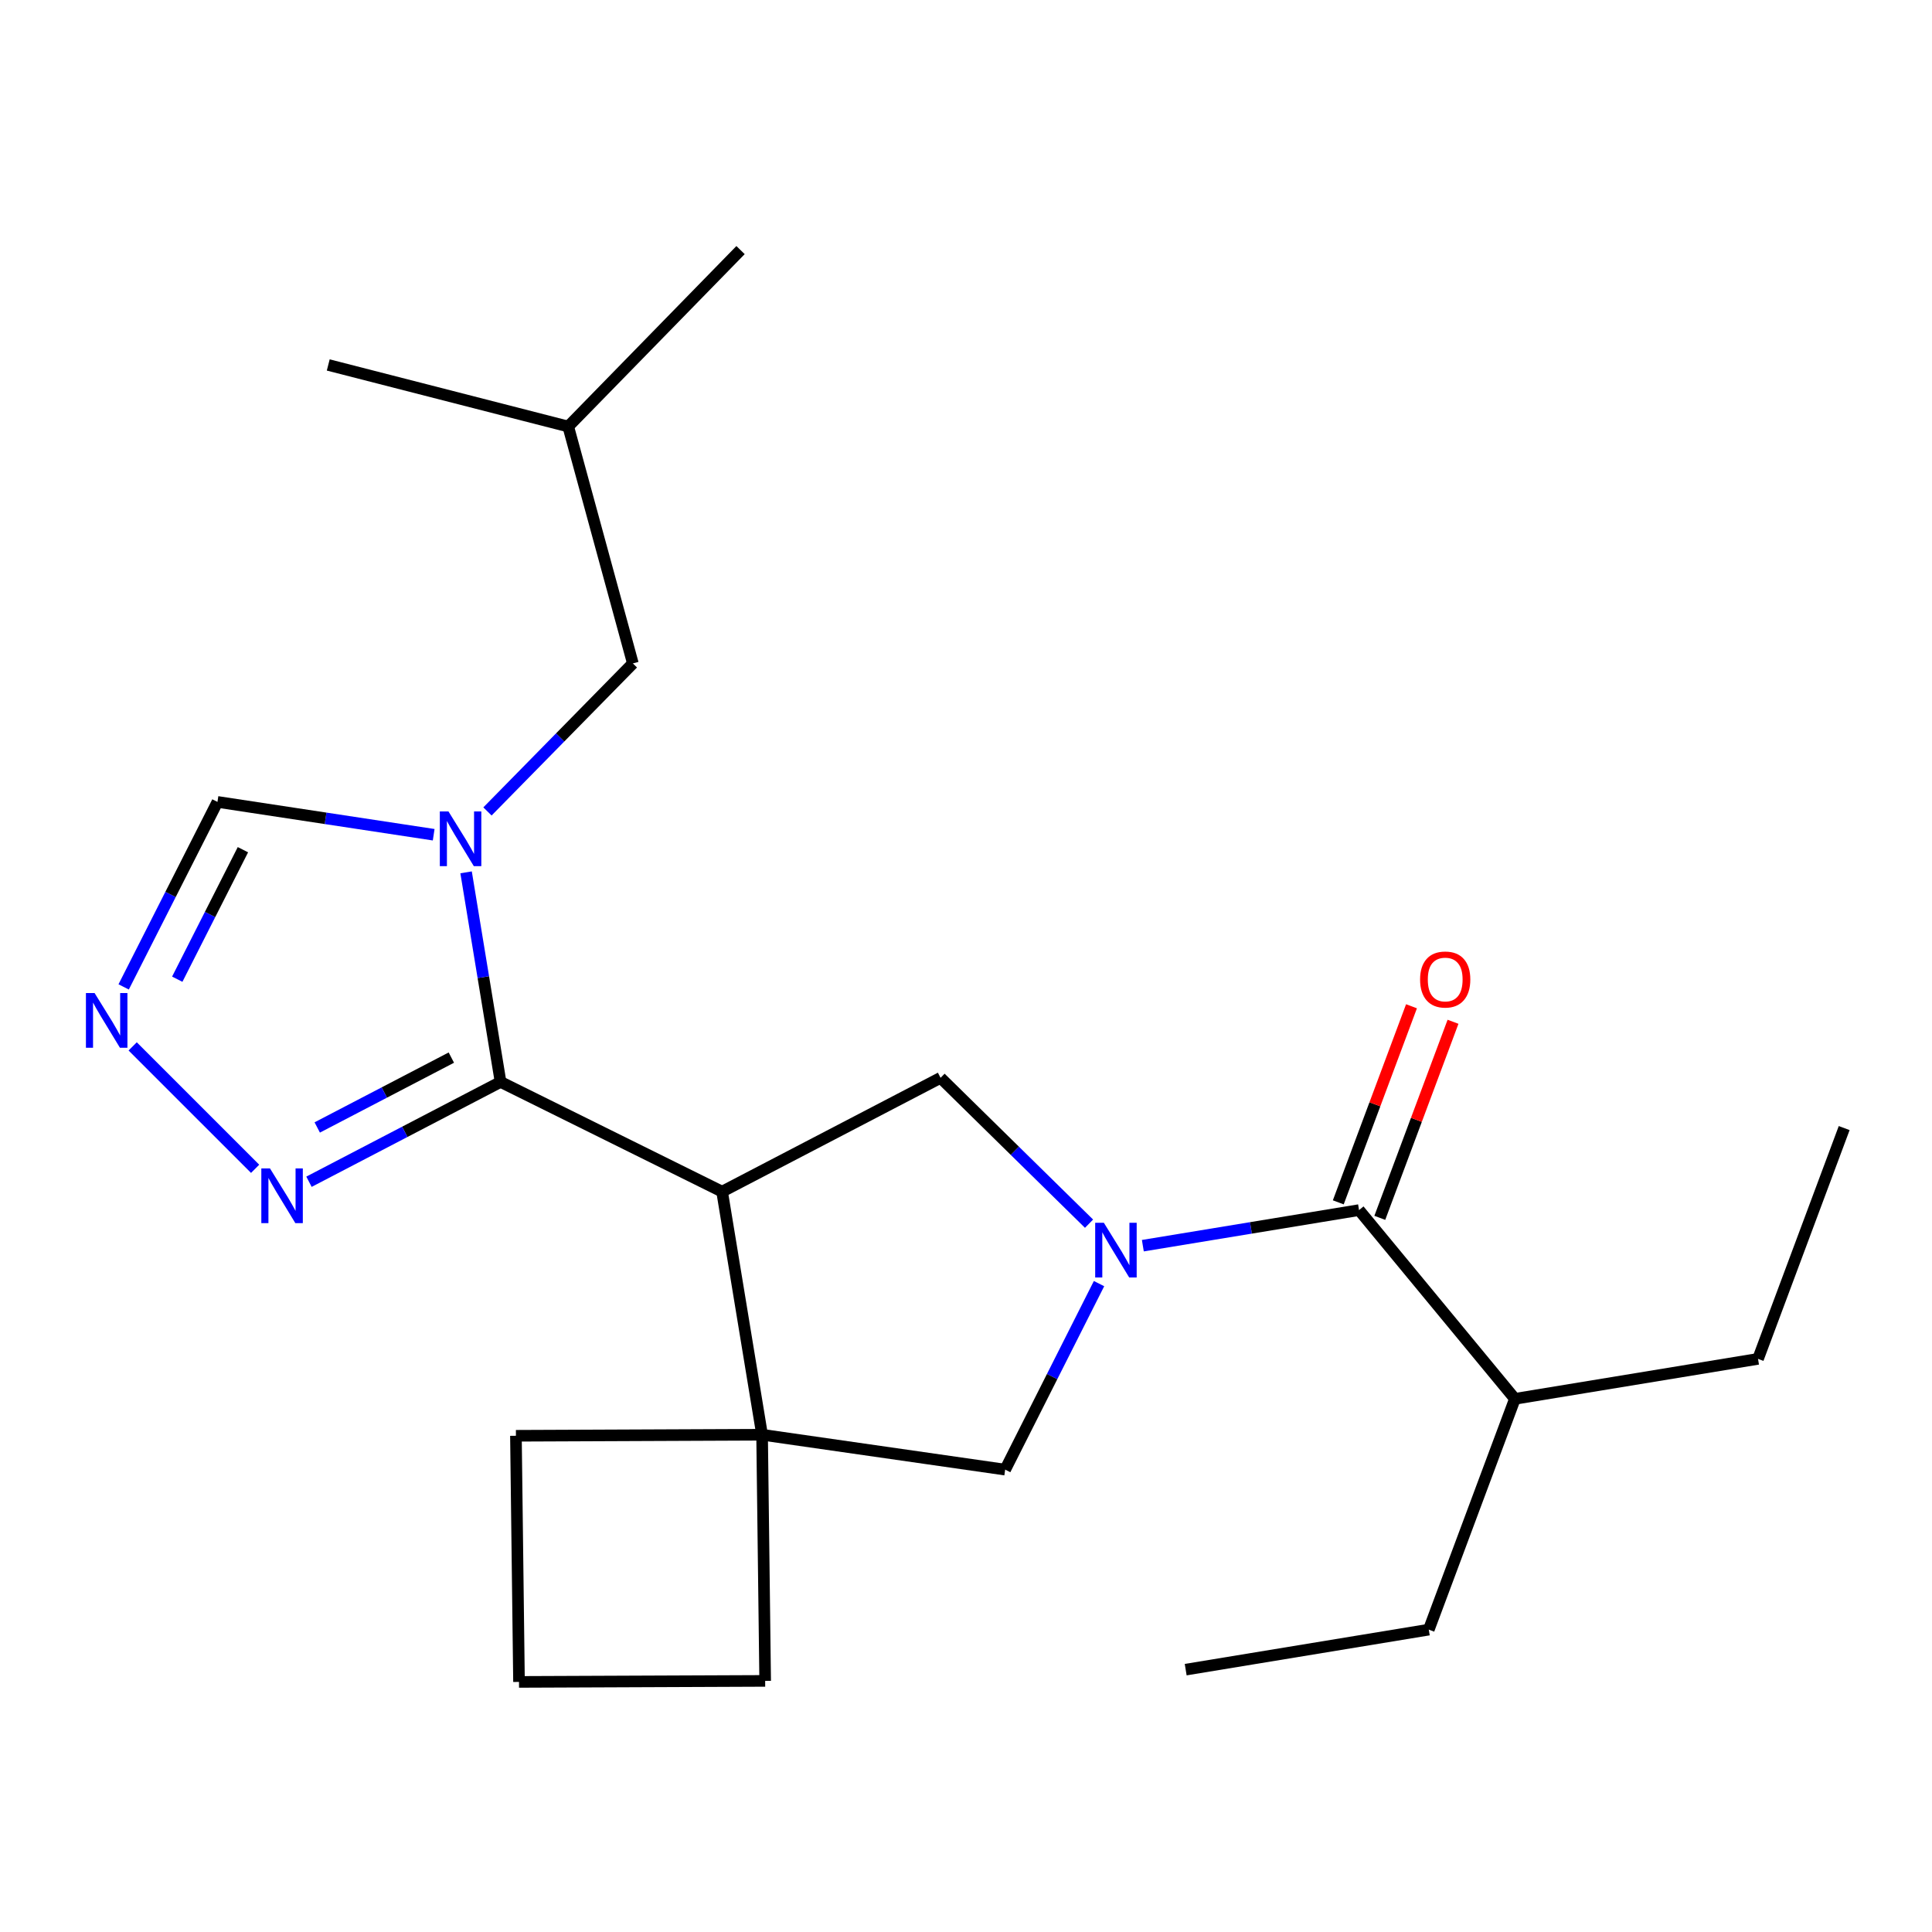 <?xml version='1.0' encoding='iso-8859-1'?>
<svg version='1.1' baseProfile='full'
              xmlns='http://www.w3.org/2000/svg'
                      xmlns:rdkit='http://www.rdkit.org/xml'
                      xmlns:xlink='http://www.w3.org/1999/xlink'
                  xml:space='preserve'
width='1000px' height='1000px' viewBox='0 0 1000 1000'>
<!-- END OF HEADER -->
<rect style='opacity:1.0;fill:#FFFFFF;stroke:none' width='1000' height='1000' x='0' y='0'> </rect>
<path class='bond-1' d='M 259.09,560.005 L 373.758,616.797' style='fill:none;fill-rule:evenodd;stroke:#000000;stroke-width:6px;stroke-linecap:butt;stroke-linejoin:miter;stroke-opacity:1' />
<path class='bond-2' d='M 259.09,560.005 L 250.167,505.762' style='fill:none;fill-rule:evenodd;stroke:#000000;stroke-width:6px;stroke-linecap:butt;stroke-linejoin:miter;stroke-opacity:1' />
<path class='bond-2' d='M 250.167,505.762 L 241.245,451.519' style='fill:none;fill-rule:evenodd;stroke:#0000FF;stroke-width:6px;stroke-linecap:butt;stroke-linejoin:miter;stroke-opacity:1' />
<path class='bond-6' d='M 259.09,560.005 L 209.509,585.837' style='fill:none;fill-rule:evenodd;stroke:#000000;stroke-width:6px;stroke-linecap:butt;stroke-linejoin:miter;stroke-opacity:1' />
<path class='bond-6' d='M 209.509,585.837 L 159.929,611.669' style='fill:none;fill-rule:evenodd;stroke:#0000FF;stroke-width:6px;stroke-linecap:butt;stroke-linejoin:miter;stroke-opacity:1' />
<path class='bond-6' d='M 233.615,547.409 L 198.909,565.491' style='fill:none;fill-rule:evenodd;stroke:#000000;stroke-width:6px;stroke-linecap:butt;stroke-linejoin:miter;stroke-opacity:1' />
<path class='bond-6' d='M 198.909,565.491 L 164.203,583.574' style='fill:none;fill-rule:evenodd;stroke:#0000FF;stroke-width:6px;stroke-linecap:butt;stroke-linejoin:miter;stroke-opacity:1' />
<path class='bond-0' d='M 563.684,633.377 L 525.259,595.627' style='fill:none;fill-rule:evenodd;stroke:#0000FF;stroke-width:6px;stroke-linecap:butt;stroke-linejoin:miter;stroke-opacity:1' />
<path class='bond-0' d='M 525.259,595.627 L 486.834,557.876' style='fill:none;fill-rule:evenodd;stroke:#000000;stroke-width:6px;stroke-linecap:butt;stroke-linejoin:miter;stroke-opacity:1' />
<path class='bond-5' d='M 591.534,644.762 L 647.486,635.553' style='fill:none;fill-rule:evenodd;stroke:#0000FF;stroke-width:6px;stroke-linecap:butt;stroke-linejoin:miter;stroke-opacity:1' />
<path class='bond-5' d='M 647.486,635.553 L 703.439,626.343' style='fill:none;fill-rule:evenodd;stroke:#000000;stroke-width:6px;stroke-linecap:butt;stroke-linejoin:miter;stroke-opacity:1' />
<path class='bond-24' d='M 568.856,664.396 L 544.567,712.537' style='fill:none;fill-rule:evenodd;stroke:#0000FF;stroke-width:6px;stroke-linecap:butt;stroke-linejoin:miter;stroke-opacity:1' />
<path class='bond-24' d='M 544.567,712.537 L 520.277,760.678' style='fill:none;fill-rule:evenodd;stroke:#000000;stroke-width:6px;stroke-linecap:butt;stroke-linejoin:miter;stroke-opacity:1' />
<path class='bond-3' d='M 373.758,616.797 L 486.834,557.876' style='fill:none;fill-rule:evenodd;stroke:#000000;stroke-width:6px;stroke-linecap:butt;stroke-linejoin:miter;stroke-opacity:1' />
<path class='bond-4' d='M 373.758,616.797 L 394.457,742.618' style='fill:none;fill-rule:evenodd;stroke:#000000;stroke-width:6px;stroke-linecap:butt;stroke-linejoin:miter;stroke-opacity:1' />
<path class='bond-9' d='M 224.47,432.057 L 168.514,423.562' style='fill:none;fill-rule:evenodd;stroke:#0000FF;stroke-width:6px;stroke-linecap:butt;stroke-linejoin:miter;stroke-opacity:1' />
<path class='bond-9' d='M 168.514,423.562 L 112.558,415.066' style='fill:none;fill-rule:evenodd;stroke:#000000;stroke-width:6px;stroke-linecap:butt;stroke-linejoin:miter;stroke-opacity:1' />
<path class='bond-10' d='M 252.313,419.999 L 289.941,381.693' style='fill:none;fill-rule:evenodd;stroke:#0000FF;stroke-width:6px;stroke-linecap:butt;stroke-linejoin:miter;stroke-opacity:1' />
<path class='bond-10' d='M 289.941,381.693 L 327.57,343.387' style='fill:none;fill-rule:evenodd;stroke:#000000;stroke-width:6px;stroke-linecap:butt;stroke-linejoin:miter;stroke-opacity:1' />
<path class='bond-8' d='M 394.457,742.618 L 520.277,760.678' style='fill:none;fill-rule:evenodd;stroke:#000000;stroke-width:6px;stroke-linecap:butt;stroke-linejoin:miter;stroke-opacity:1' />
<path class='bond-13' d='M 394.457,742.618 L 396.05,870.032' style='fill:none;fill-rule:evenodd;stroke:#000000;stroke-width:6px;stroke-linecap:butt;stroke-linejoin:miter;stroke-opacity:1' />
<path class='bond-14' d='M 394.457,742.618 L 267.043,743.153' style='fill:none;fill-rule:evenodd;stroke:#000000;stroke-width:6px;stroke-linecap:butt;stroke-linejoin:miter;stroke-opacity:1' />
<path class='bond-11' d='M 714.185,630.356 L 733.132,579.612' style='fill:none;fill-rule:evenodd;stroke:#000000;stroke-width:6px;stroke-linecap:butt;stroke-linejoin:miter;stroke-opacity:1' />
<path class='bond-11' d='M 733.132,579.612 L 752.079,528.868' style='fill:none;fill-rule:evenodd;stroke:#FF0000;stroke-width:6px;stroke-linecap:butt;stroke-linejoin:miter;stroke-opacity:1' />
<path class='bond-11' d='M 692.693,622.331 L 711.64,571.587' style='fill:none;fill-rule:evenodd;stroke:#000000;stroke-width:6px;stroke-linecap:butt;stroke-linejoin:miter;stroke-opacity:1' />
<path class='bond-11' d='M 711.64,571.587 L 730.587,520.843' style='fill:none;fill-rule:evenodd;stroke:#FF0000;stroke-width:6px;stroke-linecap:butt;stroke-linejoin:miter;stroke-opacity:1' />
<path class='bond-12' d='M 703.439,626.343 L 784.116,724.036' style='fill:none;fill-rule:evenodd;stroke:#000000;stroke-width:6px;stroke-linecap:butt;stroke-linejoin:miter;stroke-opacity:1' />
<path class='bond-7' d='M 132.052,604.978 L 68.673,541.609' style='fill:none;fill-rule:evenodd;stroke:#0000FF;stroke-width:6px;stroke-linecap:butt;stroke-linejoin:miter;stroke-opacity:1' />
<path class='bond-23' d='M 64.004,510.824 L 88.281,462.945' style='fill:none;fill-rule:evenodd;stroke:#0000FF;stroke-width:6px;stroke-linecap:butt;stroke-linejoin:miter;stroke-opacity:1' />
<path class='bond-23' d='M 88.281,462.945 L 112.558,415.066' style='fill:none;fill-rule:evenodd;stroke:#000000;stroke-width:6px;stroke-linecap:butt;stroke-linejoin:miter;stroke-opacity:1' />
<path class='bond-23' d='M 91.749,506.835 L 108.742,473.32' style='fill:none;fill-rule:evenodd;stroke:#0000FF;stroke-width:6px;stroke-linecap:butt;stroke-linejoin:miter;stroke-opacity:1' />
<path class='bond-23' d='M 108.742,473.32 L 125.736,439.804' style='fill:none;fill-rule:evenodd;stroke:#000000;stroke-width:6px;stroke-linecap:butt;stroke-linejoin:miter;stroke-opacity:1' />
<path class='bond-15' d='M 327.57,343.387 L 294.114,220.765' style='fill:none;fill-rule:evenodd;stroke:#000000;stroke-width:6px;stroke-linecap:butt;stroke-linejoin:miter;stroke-opacity:1' />
<path class='bond-17' d='M 784.116,724.036 L 909.95,703.35' style='fill:none;fill-rule:evenodd;stroke:#000000;stroke-width:6px;stroke-linecap:butt;stroke-linejoin:miter;stroke-opacity:1' />
<path class='bond-18' d='M 784.116,724.036 L 739.534,843.496' style='fill:none;fill-rule:evenodd;stroke:#000000;stroke-width:6px;stroke-linecap:butt;stroke-linejoin:miter;stroke-opacity:1' />
<path class='bond-25' d='M 396.05,870.032 L 268.636,870.555' style='fill:none;fill-rule:evenodd;stroke:#000000;stroke-width:6px;stroke-linecap:butt;stroke-linejoin:miter;stroke-opacity:1' />
<path class='bond-16' d='M 267.043,743.153 L 268.636,870.555' style='fill:none;fill-rule:evenodd;stroke:#000000;stroke-width:6px;stroke-linecap:butt;stroke-linejoin:miter;stroke-opacity:1' />
<path class='bond-19' d='M 294.114,220.765 L 383.305,129.445' style='fill:none;fill-rule:evenodd;stroke:#000000;stroke-width:6px;stroke-linecap:butt;stroke-linejoin:miter;stroke-opacity:1' />
<path class='bond-20' d='M 294.114,220.765 L 169.899,188.902' style='fill:none;fill-rule:evenodd;stroke:#000000;stroke-width:6px;stroke-linecap:butt;stroke-linejoin:miter;stroke-opacity:1' />
<path class='bond-21' d='M 909.95,703.35 L 954.545,583.889' style='fill:none;fill-rule:evenodd;stroke:#000000;stroke-width:6px;stroke-linecap:butt;stroke-linejoin:miter;stroke-opacity:1' />
<path class='bond-22' d='M 739.534,843.496 L 613.713,864.207' style='fill:none;fill-rule:evenodd;stroke:#000000;stroke-width:6px;stroke-linecap:butt;stroke-linejoin:miter;stroke-opacity:1' />
<path  class='atom-1' d='M 571.346 632.894
L 580.626 647.894
Q 581.546 649.374, 583.026 652.054
Q 584.506 654.734, 584.586 654.894
L 584.586 632.894
L 588.346 632.894
L 588.346 661.214
L 584.466 661.214
L 574.506 644.814
Q 573.346 642.894, 572.106 640.694
Q 570.906 638.494, 570.546 637.814
L 570.546 661.214
L 566.866 661.214
L 566.866 632.894
L 571.346 632.894
' fill='#0000FF'/>
<path  class='atom-3' d='M 232.131 420.011
L 241.411 435.011
Q 242.331 436.491, 243.811 439.171
Q 245.291 441.851, 245.371 442.011
L 245.371 420.011
L 249.131 420.011
L 249.131 448.331
L 245.251 448.331
L 235.291 431.931
Q 234.131 430.011, 232.891 427.811
Q 231.691 425.611, 231.331 424.931
L 231.331 448.331
L 227.651 448.331
L 227.651 420.011
L 232.131 420.011
' fill='#0000FF'/>
<path  class='atom-7' d='M 139.741 604.766
L 149.021 619.766
Q 149.941 621.246, 151.421 623.926
Q 152.901 626.606, 152.981 626.766
L 152.981 604.766
L 156.741 604.766
L 156.741 633.086
L 152.861 633.086
L 142.901 616.686
Q 141.741 614.766, 140.501 612.566
Q 139.301 610.366, 138.941 609.686
L 138.941 633.086
L 135.261 633.086
L 135.261 604.766
L 139.741 604.766
' fill='#0000FF'/>
<path  class='atom-8' d='M 48.957 513.994
L 58.237 528.994
Q 59.157 530.474, 60.637 533.154
Q 62.117 535.834, 62.197 535.994
L 62.197 513.994
L 65.957 513.994
L 65.957 542.314
L 62.077 542.314
L 52.117 525.914
Q 50.957 523.994, 49.717 521.794
Q 48.517 519.594, 48.157 518.914
L 48.157 542.314
L 44.477 542.314
L 44.477 513.994
L 48.957 513.994
' fill='#0000FF'/>
<path  class='atom-12' d='M 735.035 506.988
Q 735.035 500.188, 738.395 496.388
Q 741.755 492.588, 748.035 492.588
Q 754.315 492.588, 757.675 496.388
Q 761.035 500.188, 761.035 506.988
Q 761.035 513.868, 757.635 517.788
Q 754.235 521.668, 748.035 521.668
Q 741.795 521.668, 738.395 517.788
Q 735.035 513.908, 735.035 506.988
M 748.035 518.468
Q 752.355 518.468, 754.675 515.588
Q 757.035 512.668, 757.035 506.988
Q 757.035 501.428, 754.675 498.628
Q 752.355 495.788, 748.035 495.788
Q 743.715 495.788, 741.355 498.588
Q 739.035 501.388, 739.035 506.988
Q 739.035 512.708, 741.355 515.588
Q 743.715 518.468, 748.035 518.468
' fill='#FF0000'/>
</svg>
